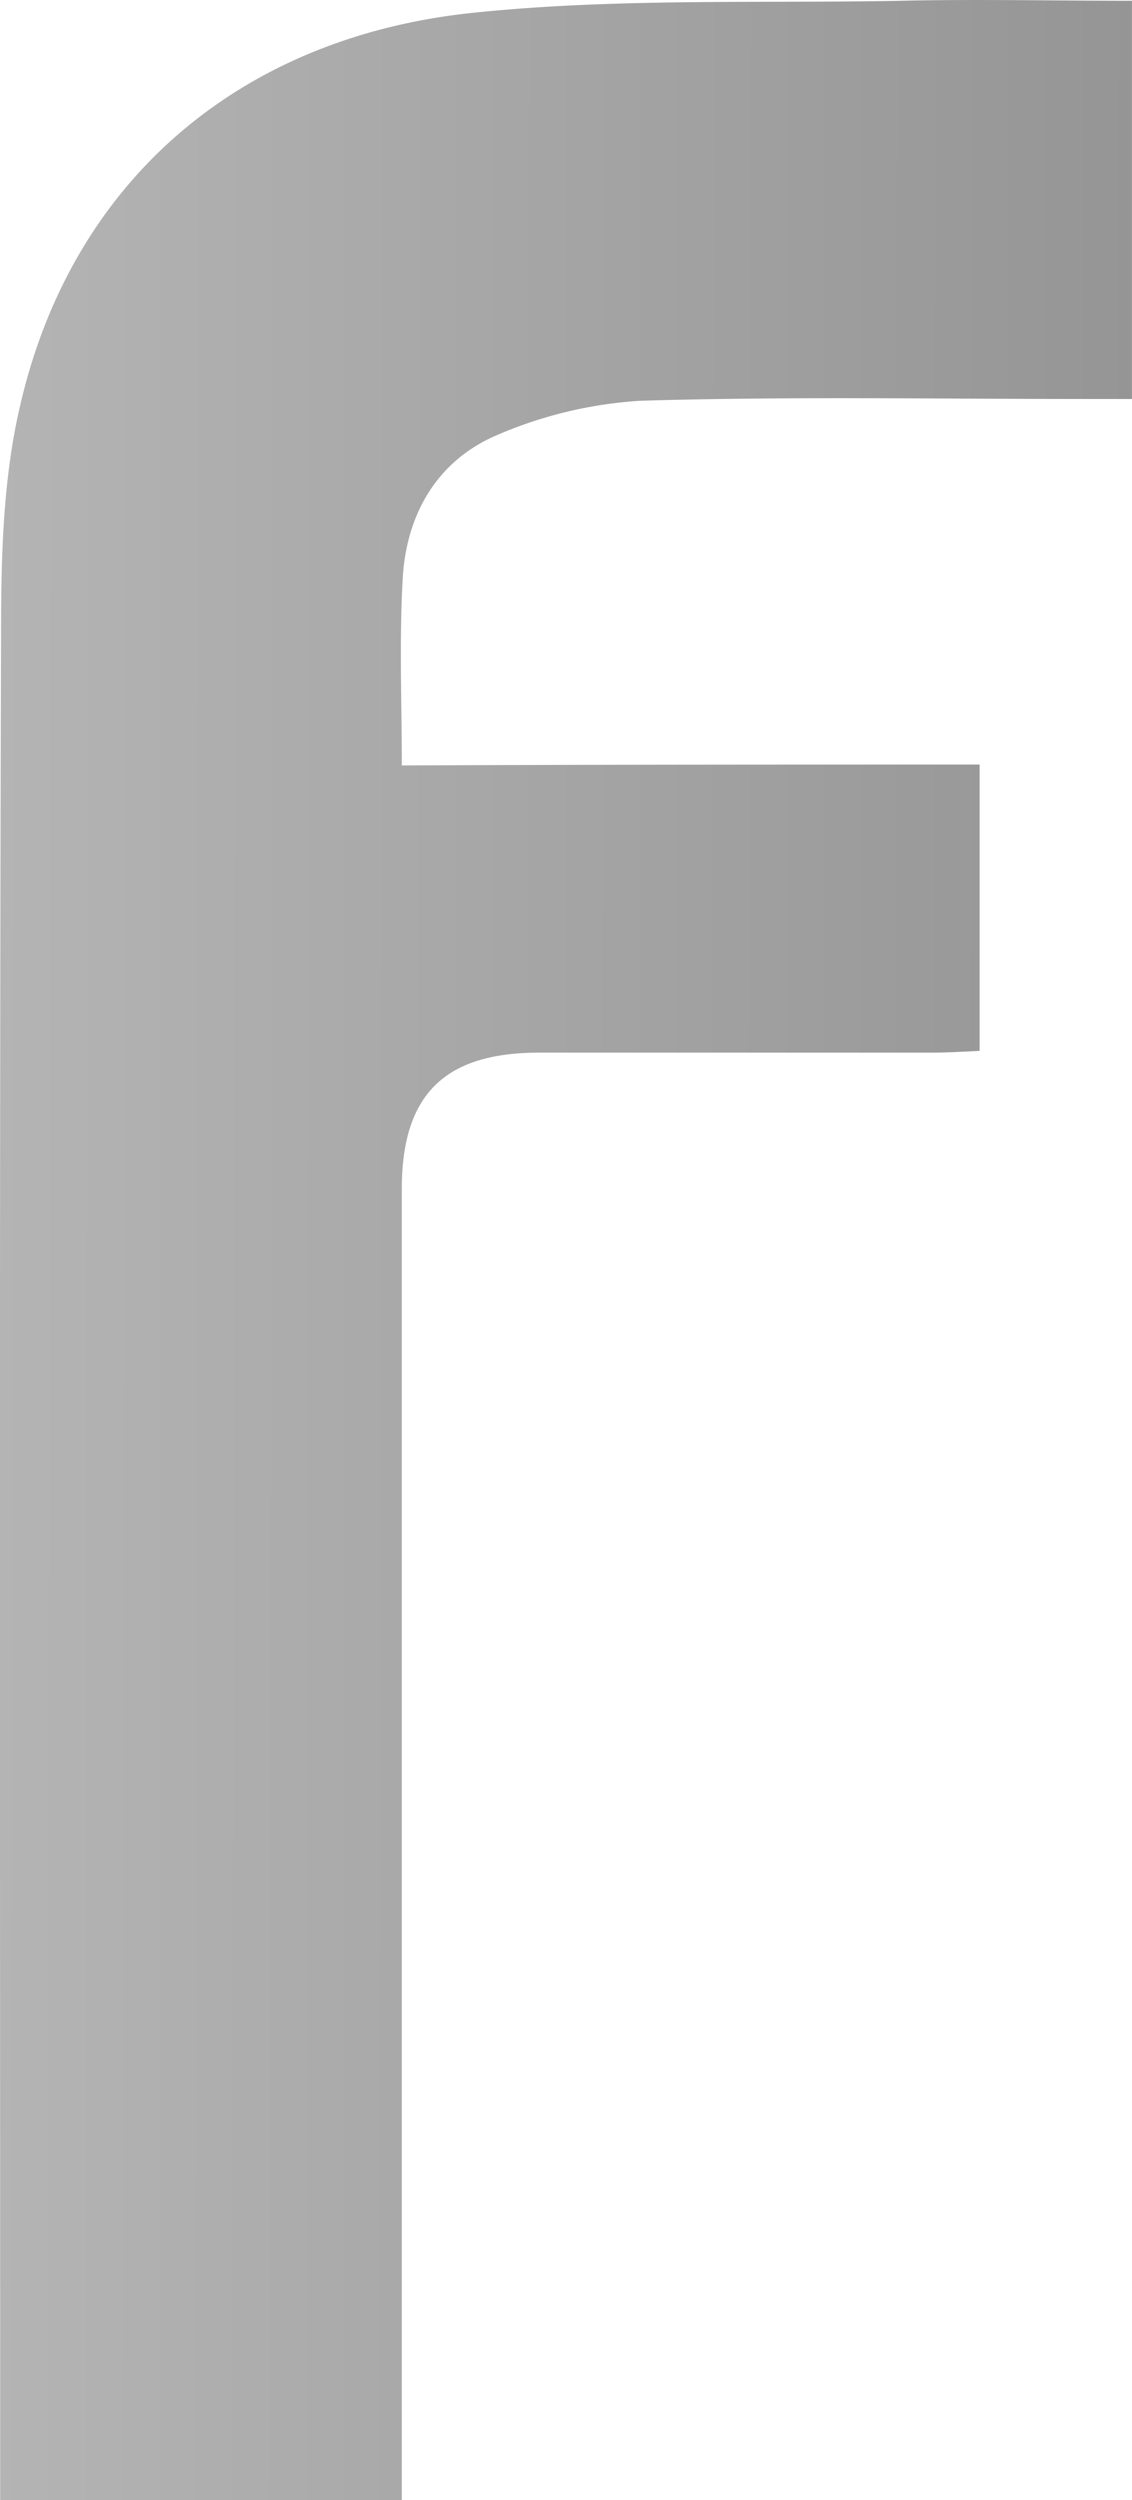 <svg xmlns="http://www.w3.org/2000/svg" xmlns:xlink="http://www.w3.org/1999/xlink" width="89.771" height="198.217" viewBox="0 0 89.771 198.217">
  <defs>
    <linearGradient id="linear-gradient" y1="0.356" x2="1" y2="0.358" gradientUnits="objectBoundingBox">
      <stop offset="0" stop-color="#b4b4b4"/>
      <stop offset="1" stop-color="#959595"/>
    </linearGradient>
  </defs>
  <path id="Path_5" data-name="Path 5" d="M657.062,222.43v22.7c-1.4.07-2.654.14-3.841.14H622.139c-7.544,0-10.9,3.353-10.9,10.826V360.029h-31.85v-4.4c0-47.845-.07-95.69.07-143.465,0-6.147.14-12.433,1.537-18.3,4.121-17.741,17.462-29.266,36.32-31.082,11.106-1.118,22.281-.7,33.457-.908,6.007-.14,12.083,0,18.37,0v31.571h-3.7c-11.734,0-23.538-.21-35.273.14a33.948,33.948,0,0,0-11.385,2.724c-4.75,2.026-7.194,6.286-7.474,11.385-.279,4.959-.07,9.988-.07,14.807C626.609,222.43,641.766,222.43,657.062,222.43Z" transform="translate(-579.375 -161.811)" fill="url(#linear-gradient)"/>
</svg>

